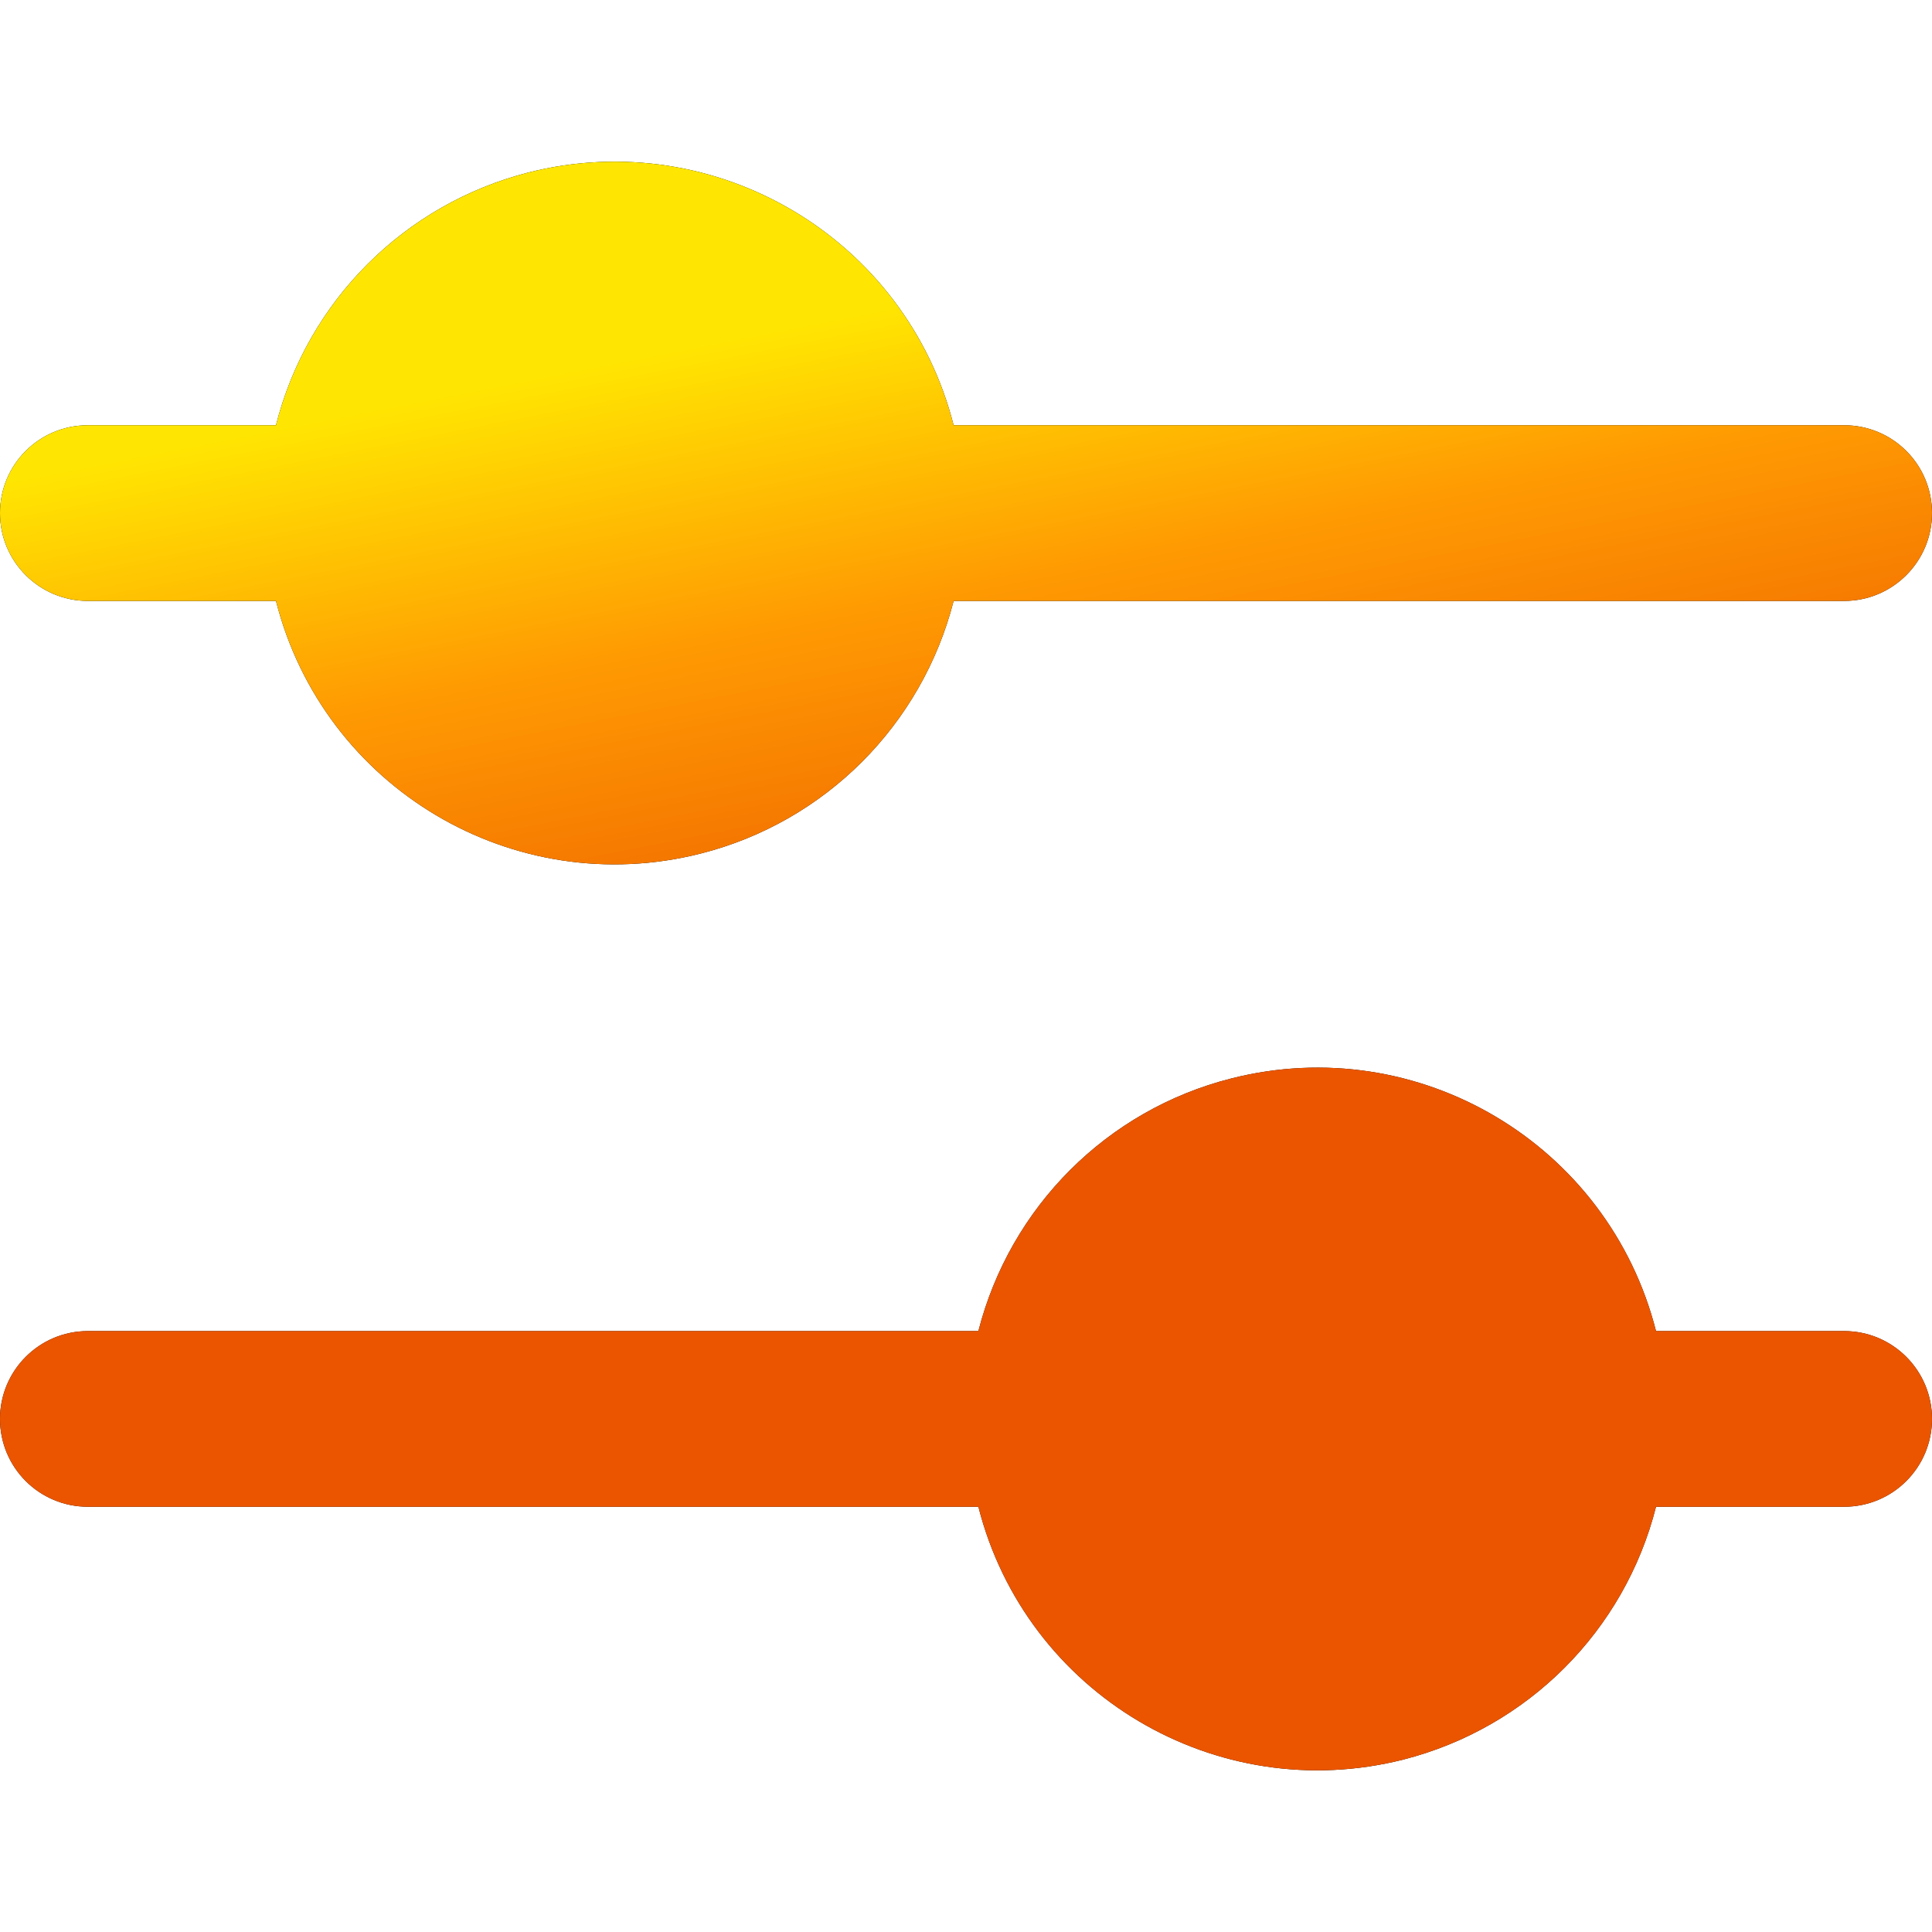 <?xml version="1.0" encoding="UTF-8"?>
<svg xmlns="http://www.w3.org/2000/svg" width="27" height="27" viewBox="0 0 27 27" fill="none">
  <path fill-rule="evenodd" clip-rule="evenodd" d="M1.228 5.943C0.549 5.943 0 6.491 0 7.171C0 7.847 0.549 8.398 1.228 8.398H3.857C4.522 11.013 7.179 12.593 9.794 11.928C11.53 11.488 12.883 10.132 13.327 8.398H25.772C26.451 8.398 27 7.847 27 7.171C27 6.491 26.451 5.943 25.772 5.943H13.327C12.662 3.328 10.002 1.748 7.387 2.41C5.653 2.853 4.297 4.206 3.857 5.943H1.228ZM25.772 21.057C26.451 21.057 27 20.509 27 19.829C27 19.153 26.451 18.602 25.772 18.602H23.143C22.478 15.987 19.821 14.407 17.206 15.072C15.47 15.512 14.117 16.868 13.673 18.602H1.228C0.549 18.602 0 19.153 0 19.829C0 20.509 0.549 21.057 1.228 21.057H13.673C14.338 23.672 16.999 25.252 19.613 24.59C21.347 24.147 22.703 22.794 23.143 21.057H25.772Z" fill="black"></path>
  <path fill-rule="evenodd" clip-rule="evenodd" d="M1.228 5.943C0.549 5.943 0 6.491 0 7.171C0 7.847 0.549 8.398 1.228 8.398H3.857C4.522 11.013 7.179 12.593 9.794 11.928C11.53 11.488 12.883 10.132 13.327 8.398H25.772C26.451 8.398 27 7.847 27 7.171C27 6.491 26.451 5.943 25.772 5.943H13.327C12.662 3.328 10.002 1.748 7.387 2.41C5.653 2.853 4.297 4.206 3.857 5.943H1.228ZM25.772 21.057C26.451 21.057 27 20.509 27 19.829C27 19.153 26.451 18.602 25.772 18.602H23.143C22.478 15.987 19.821 14.407 17.206 15.072C15.47 15.512 14.117 16.868 13.673 18.602H1.228C0.549 18.602 0 19.153 0 19.829C0 20.509 0.549 21.057 1.228 21.057H13.673C14.338 23.672 16.999 25.252 19.613 24.59C21.347 24.147 22.703 22.794 23.143 21.057H25.772Z" fill="url(#paint0_linear_11638_3011)"></path>
  <defs>
    <linearGradient id="paint0_linear_11638_3011" x1="22.535" y1="2.259" x2="24.454" y2="12.008" gradientUnits="userSpaceOnUse">
      <stop stop-color="#FFE602"></stop>
      <stop offset="0.415" stop-color="#FF9A02"></stop>
      <stop offset="1" stop-color="#EB5500"></stop>
    </linearGradient>
  </defs>
</svg>
